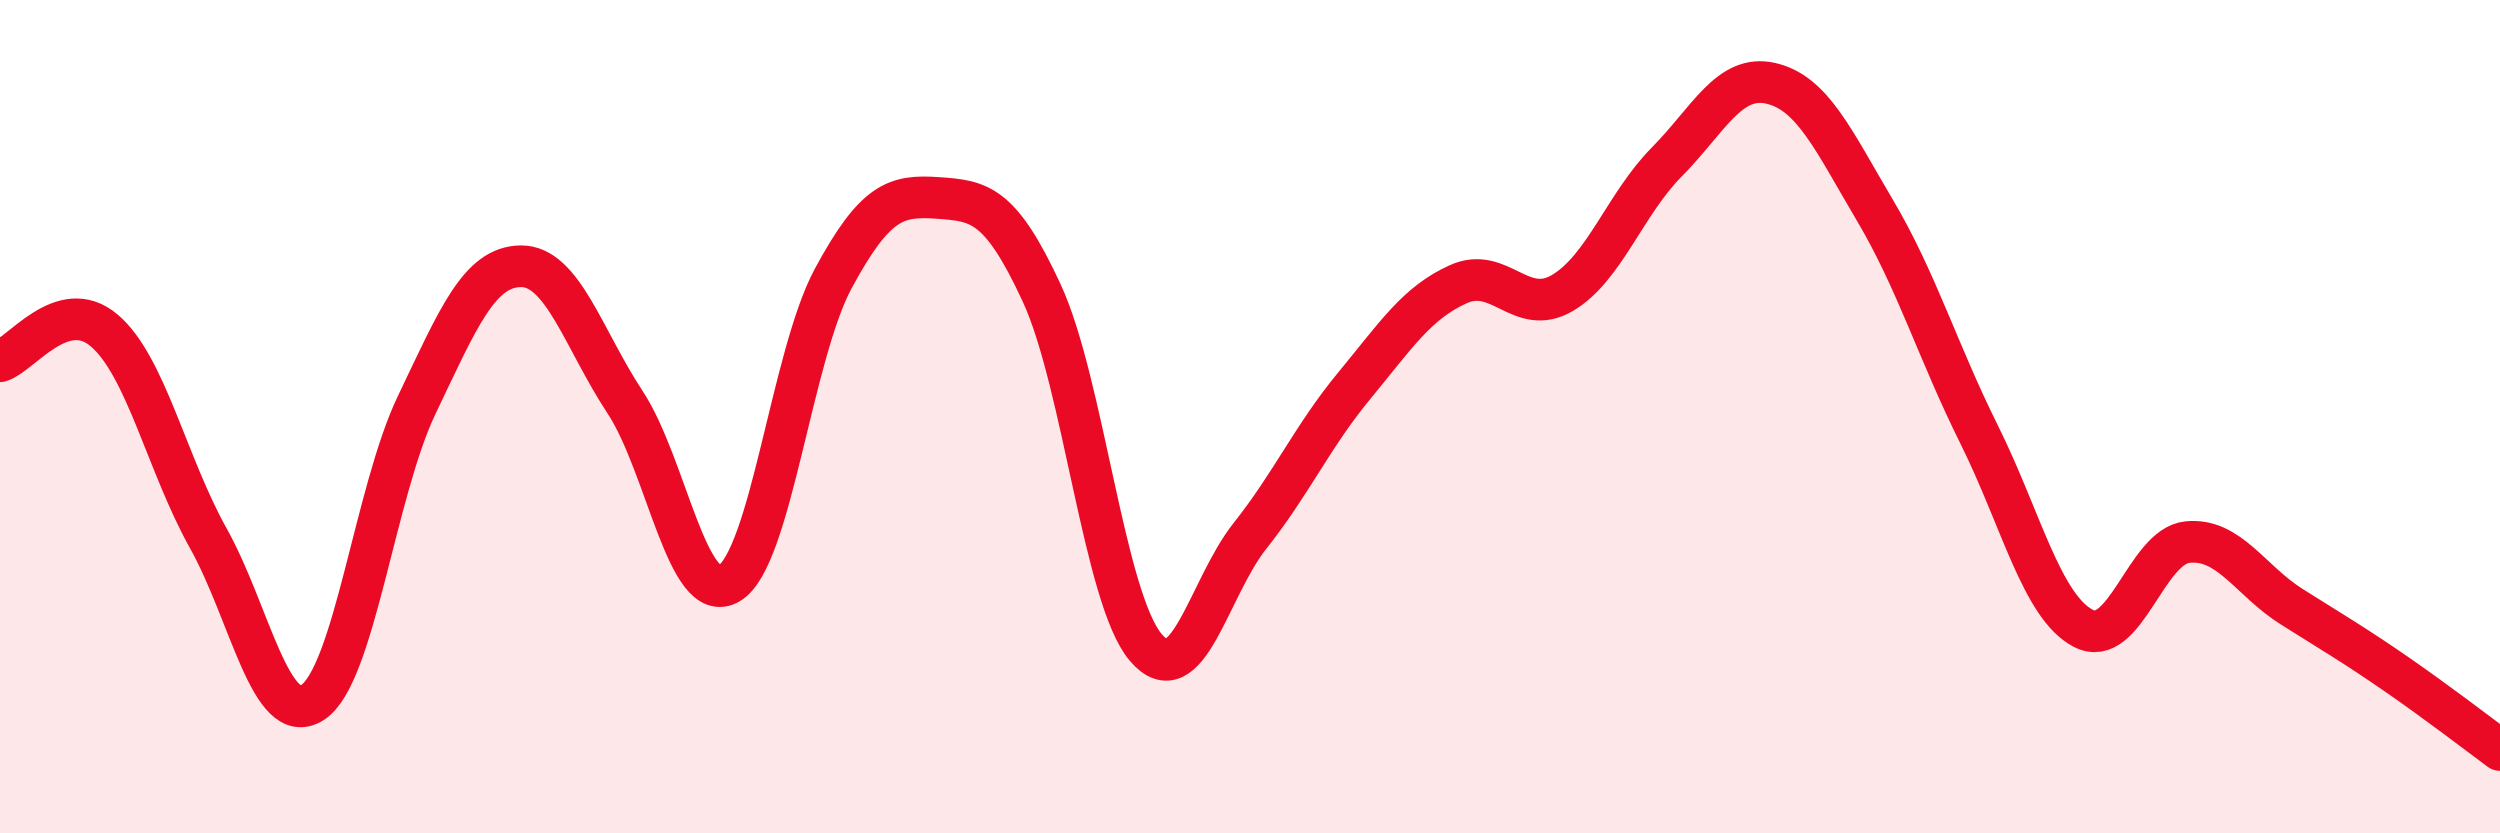 
    <svg width="60" height="20" viewBox="0 0 60 20" xmlns="http://www.w3.org/2000/svg">
      <path
        d="M 0,8.67 C 0.5,8.52 1.5,7.08 2.5,7.93 C 3.5,8.78 4,11.13 5,12.92 C 6,14.71 6.5,17.5 7.5,16.86 C 8.5,16.22 9,11.81 10,9.72 C 11,7.63 11.5,6.4 12.5,6.39 C 13.5,6.38 14,8.13 15,9.65 C 16,11.17 16.5,14.59 17.5,14 C 18.5,13.41 19,8.53 20,6.68 C 21,4.83 21.5,4.68 22.5,4.75 C 23.5,4.82 24,4.87 25,7.03 C 26,9.19 26.5,14.37 27.5,15.54 C 28.5,16.71 29,14.12 30,12.86 C 31,11.6 31.5,10.47 32.5,9.26 C 33.5,8.05 34,7.27 35,6.82 C 36,6.37 36.5,7.62 37.5,7.03 C 38.5,6.44 39,4.9 40,3.89 C 41,2.88 41.5,1.77 42.5,2 C 43.5,2.23 44,3.36 45,5.05 C 46,6.74 46.5,8.42 47.5,10.43 C 48.5,12.44 49,14.56 50,15.08 C 51,15.6 51.5,13.11 52.5,13.01 C 53.5,12.91 54,13.93 55,14.56 C 56,15.19 56.5,15.48 57.5,16.17 C 58.5,16.86 59.5,17.63 60,18L60 20L0 20Z"
        fill="#EB0A25"
        opacity="0.1"
        stroke-linecap="round"
        stroke-linejoin="round"
      />
      <path
        d="M 0,8.67 C 0.5,8.52 1.5,7.08 2.5,7.93 C 3.5,8.78 4,11.13 5,12.92 C 6,14.71 6.5,17.5 7.5,16.86 C 8.5,16.22 9,11.81 10,9.72 C 11,7.63 11.5,6.4 12.5,6.39 C 13.5,6.38 14,8.13 15,9.65 C 16,11.17 16.5,14.59 17.5,14 C 18.5,13.41 19,8.53 20,6.68 C 21,4.83 21.5,4.68 22.5,4.75 C 23.5,4.82 24,4.87 25,7.03 C 26,9.19 26.5,14.37 27.5,15.54 C 28.5,16.71 29,14.12 30,12.86 C 31,11.6 31.5,10.47 32.5,9.26 C 33.5,8.05 34,7.27 35,6.82 C 36,6.37 36.5,7.62 37.5,7.03 C 38.5,6.44 39,4.9 40,3.89 C 41,2.88 41.5,1.77 42.5,2 C 43.5,2.23 44,3.36 45,5.05 C 46,6.74 46.5,8.42 47.5,10.43 C 48.5,12.44 49,14.56 50,15.08 C 51,15.6 51.5,13.11 52.5,13.01 C 53.5,12.91 54,13.93 55,14.56 C 56,15.19 56.5,15.48 57.5,16.17 C 58.5,16.86 59.5,17.63 60,18"
        stroke="#EB0A25"
        stroke-width="1"
        fill="none"
        stroke-linecap="round"
        stroke-linejoin="round"
      />
    </svg>
  